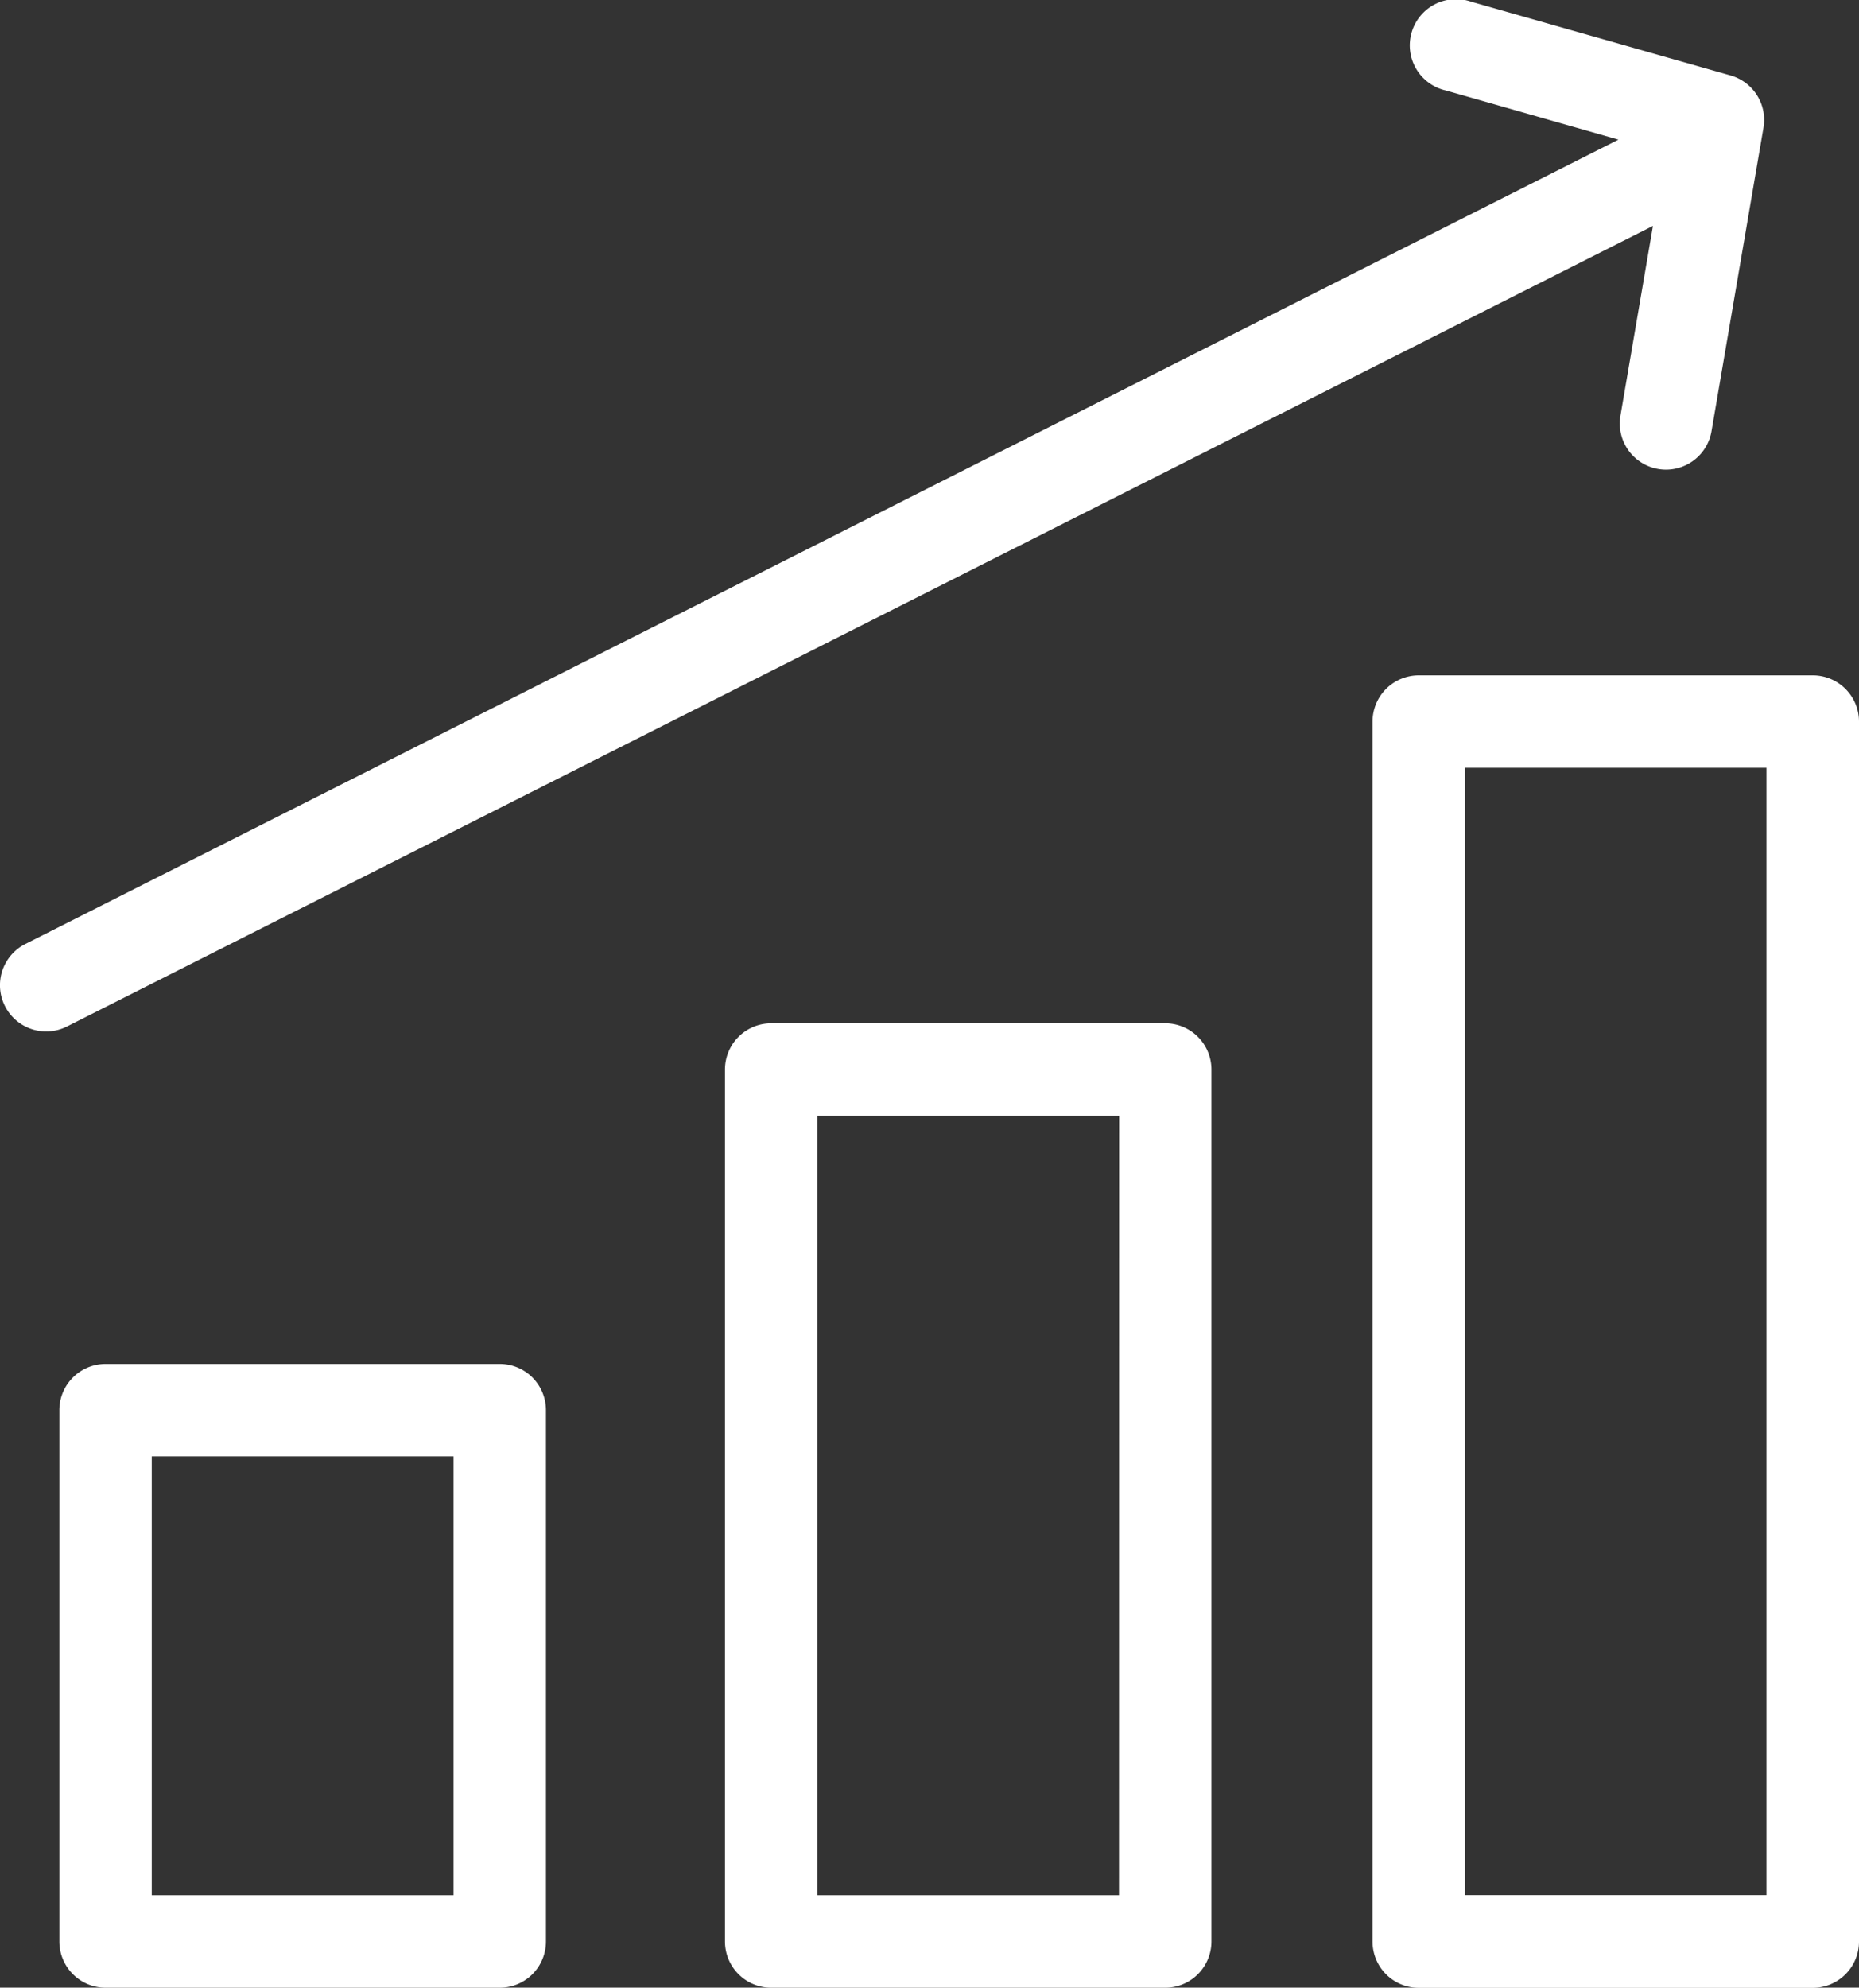 <?xml version="1.0" encoding="UTF-8"?>
<svg xmlns="http://www.w3.org/2000/svg" xmlns:xlink="http://www.w3.org/1999/xlink" id="Group_33" data-name="Group 33" width="44" height="47.037" viewBox="0 0 44 47.037">
  <rect x="0" y="0" width="44" height="47.037" fill="#333333" stroke="none"/>
  <defs>
    <clipPath id="clip-path">
      <rect id="Rectangle_9" data-name="Rectangle 9" width="44" height="47.037" fill="#fff"></rect>
    </clipPath>
  </defs>
  <g id="Group_32" data-name="Group 32" clip-path="url(#clip-path)">
    <path id="Path_310" data-name="Path 310" d="M15.851,124.677H6.522a1.094,1.094,0,0,0-1.094,1.094v12.573a1.094,1.094,0,0,0,1.094,1.094h9.329a1.093,1.093,0,0,0,1.094-1.094V125.771a1.094,1.094,0,0,0-1.094-1.094M14.757,137.25H7.615V126.864h7.142Z" transform="translate(-4.023 -92.4)" fill="#fff"></path>
    <path id="Path_311" data-name="Path 311" d="M76.7,93.538H67.374a1.094,1.094,0,0,0-1.094,1.094v20.634a1.094,1.094,0,0,0,1.094,1.094H76.7a1.093,1.093,0,0,0,1.094-1.094V94.632A1.093,1.093,0,0,0,76.7,93.538m-1.094,20.634H68.467V95.725h7.142Z" transform="translate(-49.121 -69.322)" fill="#fff"></path>
    <path id="Path_312" data-name="Path 312" d="M135.9,61.735h-9.33a1.094,1.094,0,0,0-1.094,1.094V91.7a1.094,1.094,0,0,0,1.094,1.094h9.33A1.094,1.094,0,0,0,136.99,91.7V62.829a1.094,1.094,0,0,0-1.094-1.094M134.8,90.6H127.66V63.922H134.8Z" transform="translate(-92.99 -45.753)" fill="#fff"></path>
    <path id="Path_313" data-name="Path 313" d="M39.123,5.346l-.769,4.49a1.093,1.093,0,0,0,.893,1.262,1.108,1.108,0,0,0,.186.016A1.094,1.094,0,0,0,40.51,10.2l1.229-7.178a1.093,1.093,0,0,0-.778-1.236L34.825.042a1.094,1.094,0,1,0-.6,2.1l4.081,1.163L.6,22.339a1.093,1.093,0,1,0,.986,1.952Z" transform="translate(0 0)" fill="#fff"></path>
  </g>
</svg>
